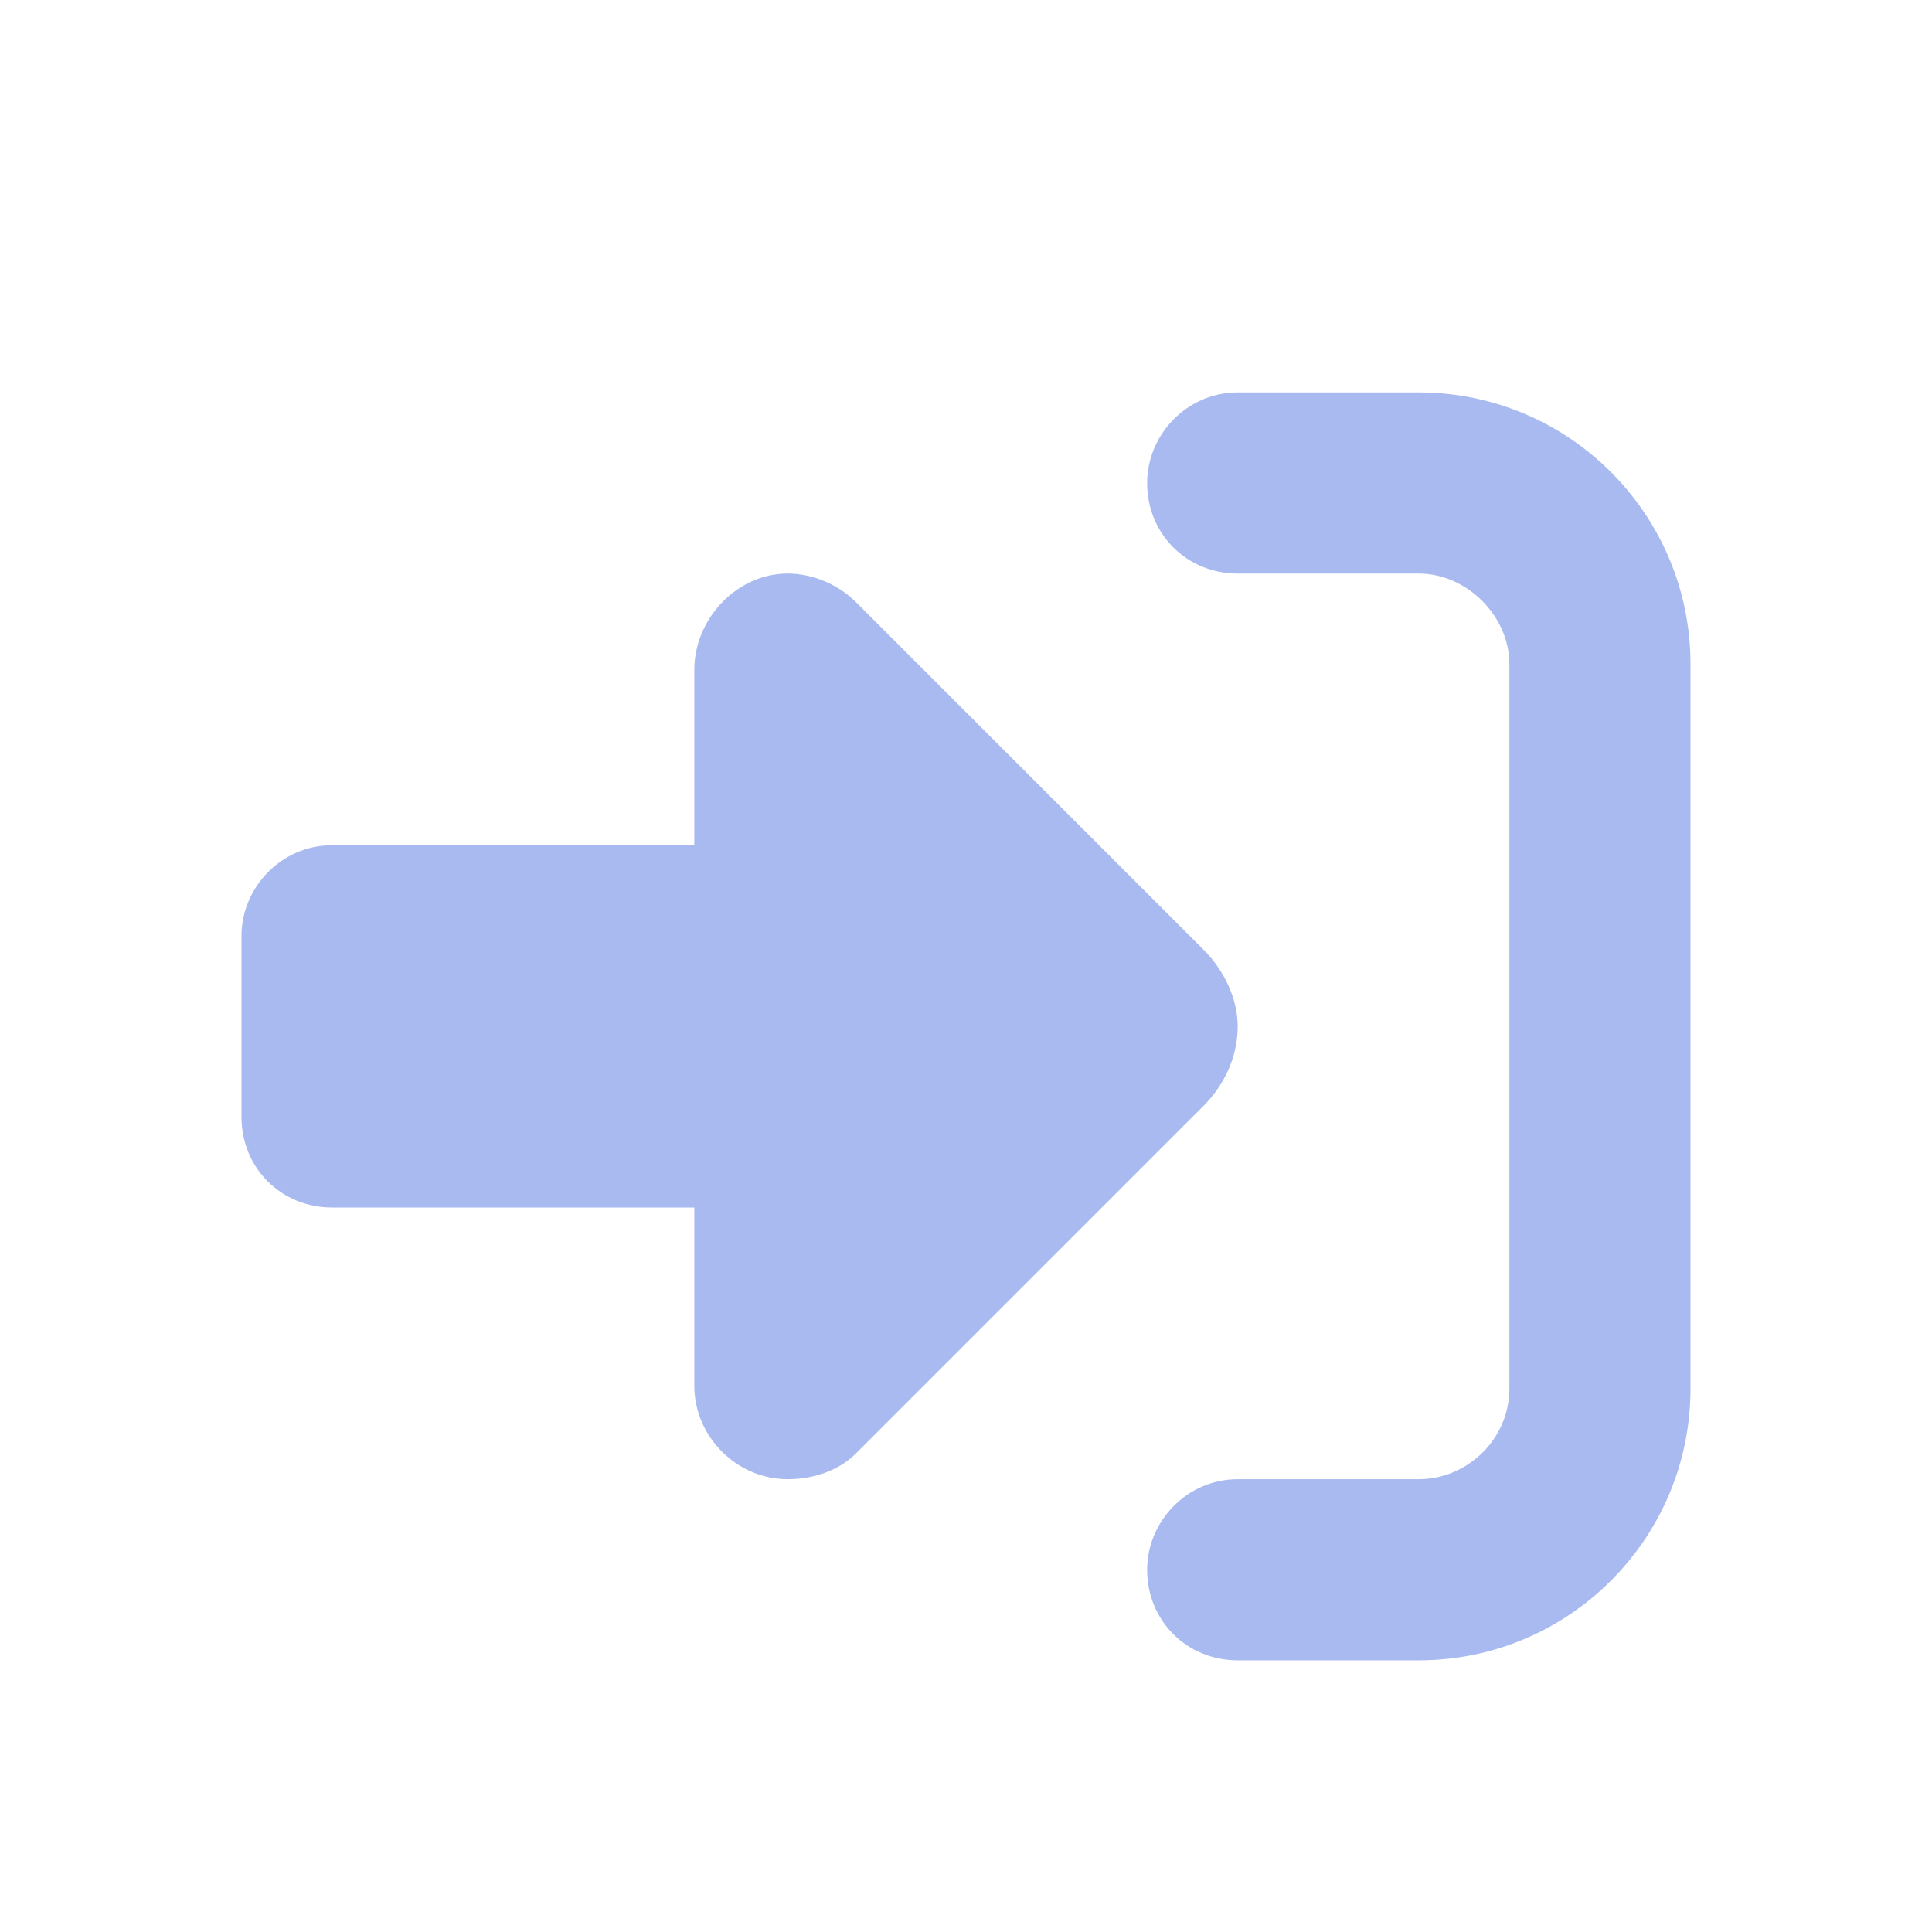 <svg width="16" height="16" viewBox="0 0 16 16" fill="none" xmlns="http://www.w3.org/2000/svg">
<path d="M7.086 4.984L9.969 7.867C10.133 8.031 10.25 8.266 10.25 8.5C10.25 8.758 10.133 8.992 9.969 9.156L7.086 12.039C6.945 12.18 6.734 12.25 6.523 12.25C6.102 12.25 5.75 11.898 5.75 11.477V10H2.75C2.328 10 2 9.672 2 9.25V7.75C2 7.352 2.328 7 2.75 7H5.75V5.547C5.75 5.125 6.102 4.75 6.523 4.75C6.734 4.75 6.945 4.844 7.086 4.984ZM10.25 12.25H11.75C12.148 12.25 12.5 11.922 12.5 11.5V5.5C12.5 5.102 12.148 4.75 11.75 4.75H10.25C9.828 4.75 9.5 4.422 9.5 4C9.5 3.602 9.828 3.25 10.25 3.25H11.75C12.992 3.25 14 4.258 14 5.5V11.5C14 12.742 12.992 13.75 11.75 13.75H10.25C9.828 13.75 9.5 13.422 9.5 13C9.5 12.602 9.828 12.25 10.25 12.25Z" fill="#A8BAEF"/>
</svg>
